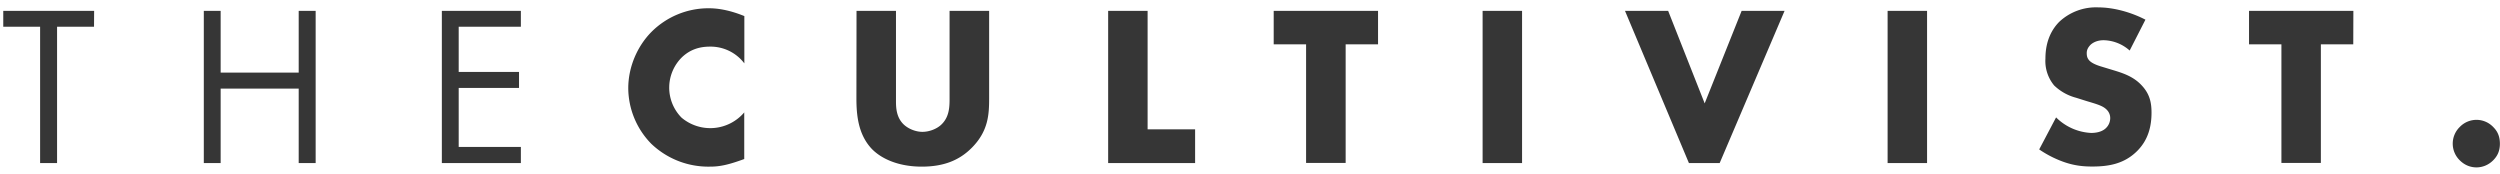 <svg xmlns="http://www.w3.org/2000/svg" xmlns:xlink="http://www.w3.org/1999/xlink" width="230" height="16" viewBox="0 0 230 16"><defs><path id="yy6ya2" d="M228.83 21.4c-.46 0-1.03-.15-1.53-.65a2.14 2.14 0 0 1 0-3.07 2.13 2.13 0 0 1 3.09.02c.36.36.6.82.6 1.52 0 .69-.24 1.15-.62 1.53-.44.44-.99.65-1.54.65zM217.5 10.08h-2.98v10.91h-3.63V10.08h-2.98V7h9.6zm-28.89 9.66l1.55-2.94a4.9 4.9 0 0 0 3.22 1.43c.73 0 1.17-.23 1.4-.48.21-.21.36-.53.36-.89 0-.27-.1-.58-.4-.84-.35-.31-.9-.46-1.8-.73l-.95-.3a4.57 4.57 0 0 1-2.01-1.13 3.52 3.52 0 0 1-.8-2.48c0-1.72.67-2.77 1.28-3.38a4.94 4.94 0 0 1 3.59-1.32c1.39 0 3 .44 4.33 1.13l-1.45 2.84a3.7 3.7 0 0 0-2.4-.95c-.36 0-.84.09-1.2.42-.2.21-.35.44-.35.76 0 .25.04.44.19.63.1.13.35.38 1.21.63l1.12.34c.88.27 1.8.58 2.54 1.38.71.76.9 1.53.9 2.5 0 1.28-.31 2.52-1.32 3.53-1.2 1.2-2.65 1.43-4.14 1.43-.88 0-1.72-.09-2.75-.47a9.78 9.78 0 0 1-2.12-1.1zM174.66 7h3.63v14h-3.63zM150.5 7h3.97l3.36 8.51 3.4-8.51h3.95l-5.97 14h-2.83zm-13.1 0h3.63v14h-3.63zm-9.62 3.08h-2.98v10.91h-3.64V10.08h-2.98V7h9.6zM102.95 7h3.63v10.9h4.37V21h-8zM79.8 7h3.63v8.29c0 .59.02 1.5.71 2.16.42.4 1.1.68 1.72.68.63 0 1.28-.26 1.68-.61.84-.74.82-1.77.82-2.55V7h3.64v8.05c0 1.47-.07 3-1.58 4.53-1.18 1.2-2.65 1.75-4.62 1.75-2.2 0-3.78-.76-4.64-1.68-1.22-1.33-1.37-3.11-1.37-4.6zm-10.33 9.33v4.3c-1.44.53-2.24.7-3.14.7a7.6 7.6 0 0 1-5.41-2.1 7.36 7.36 0 0 1-2.12-5.11c0-2 .86-3.89 2.12-5.17a7.42 7.42 0 0 1 5.28-2.19c.67 0 1.76.1 3.28.72v4.35a3.9 3.9 0 0 0-3.17-1.54c-1.05 0-1.85.32-2.52.93a3.92 3.92 0 0 0-.08 5.61 4.1 4.1 0 0 0 5.77-.5zM48.92 7v1.46H43.2v4.16h5.55v1.47H43.2v5.43h5.72V21h-7.27V7zM21.3 7v5.68h7.18V7h1.56v14h-1.56v-6.85H21.3V21h-1.55V7zM9.65 8.46h-3.4V21H4.69V8.46H1.3V7h8.36z"/></defs><g><g transform="translate(-1 -6)"><g><use fill="#363636" xlink:href="#yy6ya2"/></g></g></g></svg>

